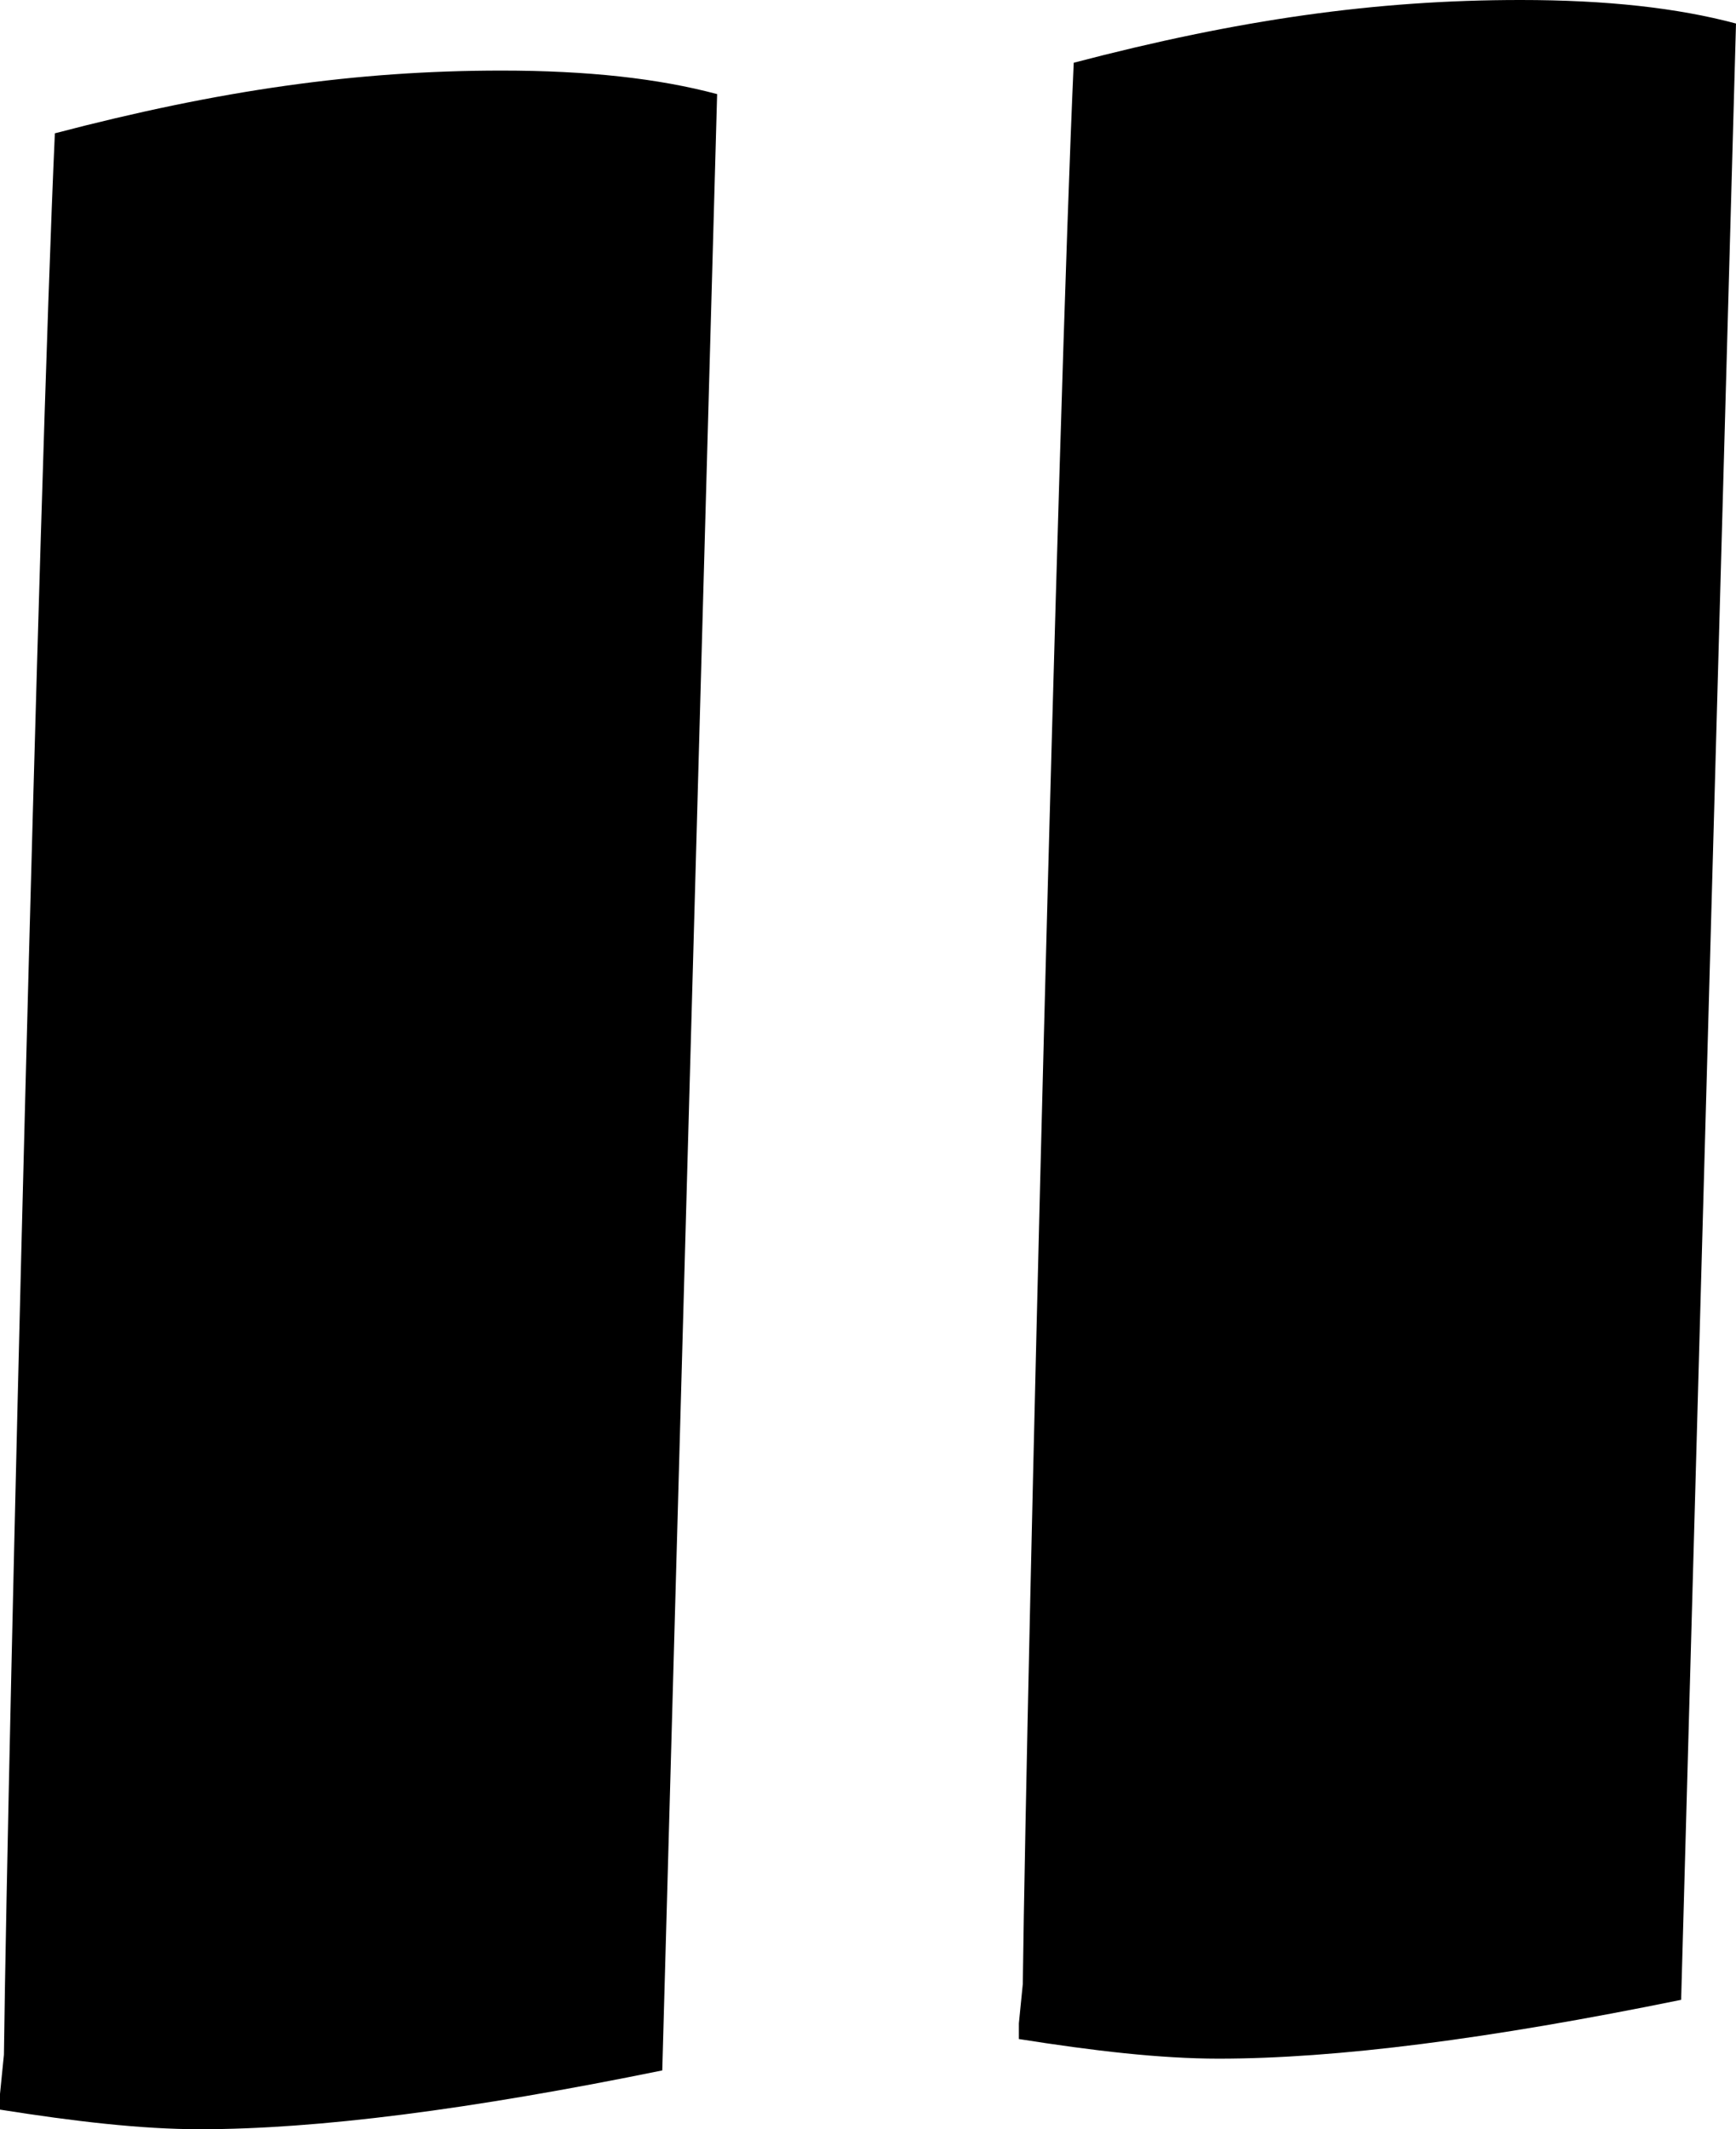 <svg xmlns="http://www.w3.org/2000/svg" xmlns:xlink="http://www.w3.org/1999/xlink" version="1.1" viewBox="0 529 443 543" preserveAspectRatio="none">
   <path fill="currentColor" d="M443 535l-14 504c-49 10 -88 15 -118 15c-15 0 -32 -2 -51 -5v-4l1 -10c1 -79 9 -402 13 -490c42 -11 77 -16 114 -16c22 0 40 2 55 6zM183 553l-14 504c-49 10 -88 15 -118 15c-15 0 -32 -2 -51 -5v-4l1 -10c1 -79 9 -402 13 -490c42 -11 77 -16 114 -16c22 0 40 2 55 6 z"/>
</svg>